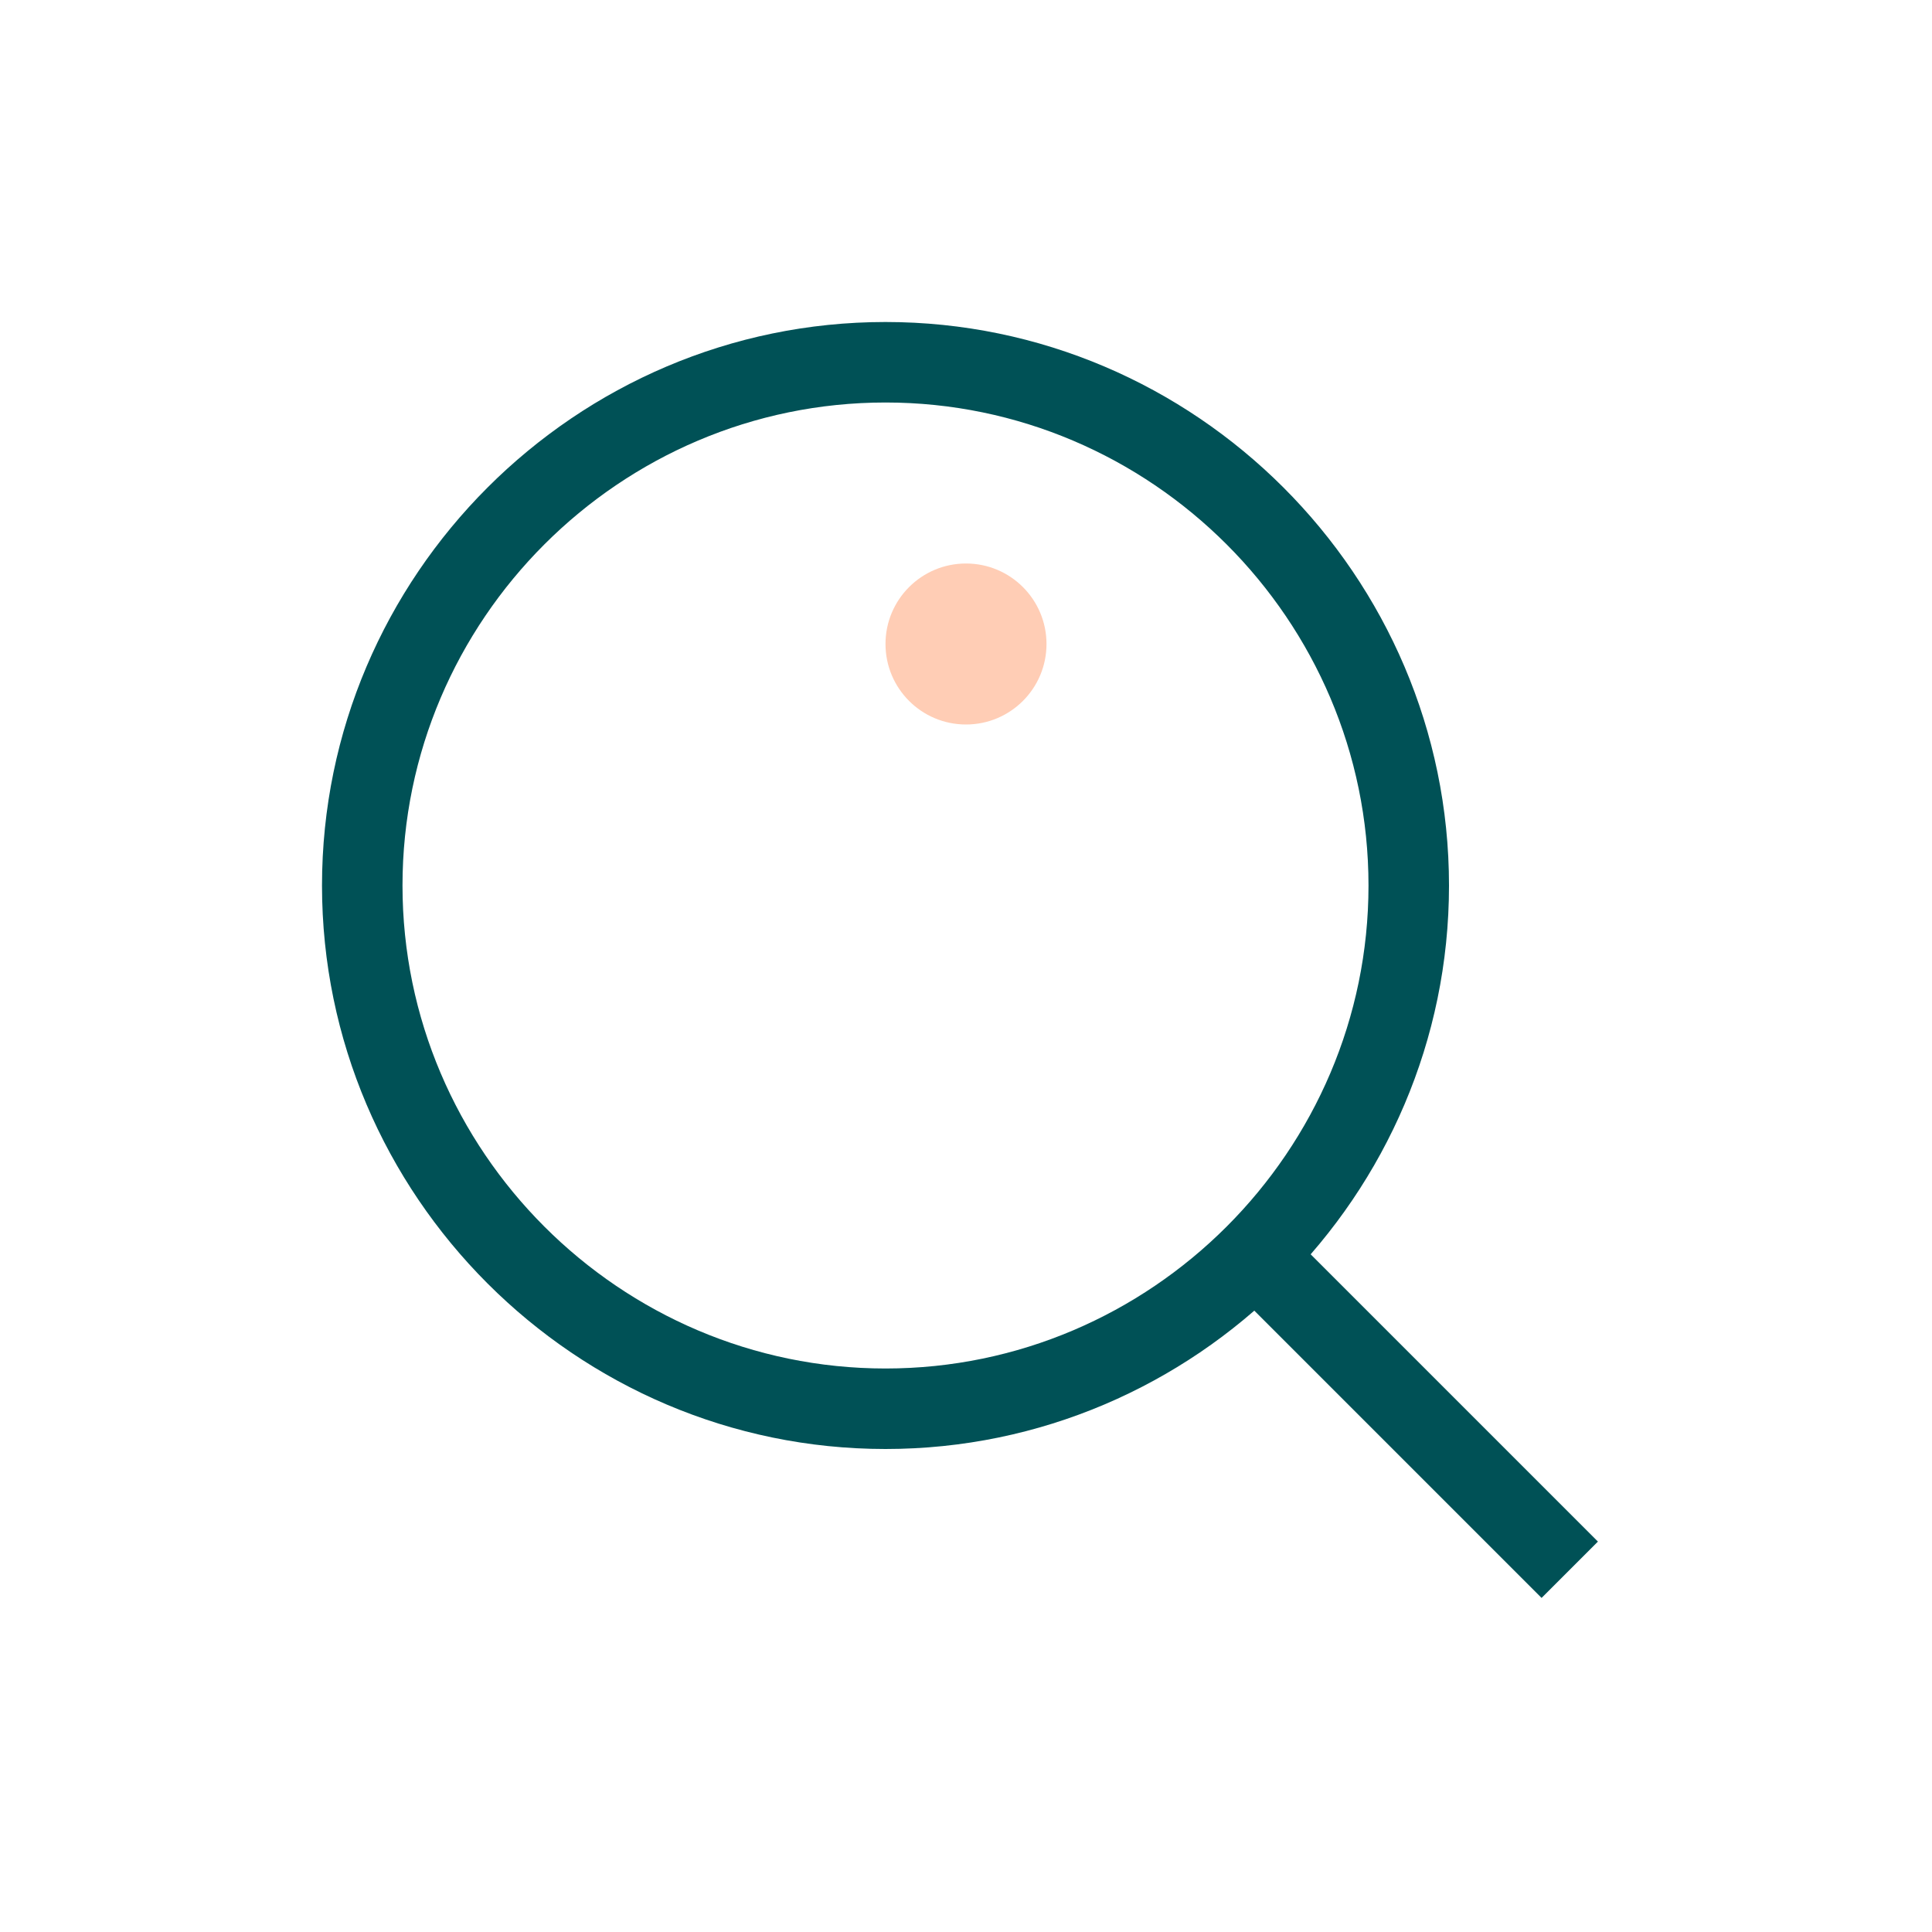 <?xml version="1.0" encoding="utf-8"?>
<!-- Generator: Adobe Illustrator 23.1.1, SVG Export Plug-In . SVG Version: 6.00 Build 0)  -->
<svg version="1.1" id="Layer_1" xmlns="http://www.w3.org/2000/svg" xmlns:xlink="http://www.w3.org/1999/xlink" x="0px" y="0px"
	 viewBox="0 0 48 48" style="enable-background:new 0 0 48 48;" xml:space="preserve">
<style type="text/css">
	.st0{fill:#005156;}
	.st1{fill:#FFCDB5;}
</style>
<g>
	<path class="st0" d="M22,10c6.6,0,12,5.4,12,12s-5.4,12-12,12s-12-5.4-12-12S15.4,10,22,10 M22,8C14.3,8,8,14.3,8,22s6.3,14,14,14
		s14-6.3,14-14S29.7,8,22,8L22,8z"/>
</g>
<g>
	<polygon class="st0" points="31.7,30.3 30.3,31.7 38.3,39.7 39.7,38.3 31.7,30.3 	"/>
</g>
<circle class="st1" cx="24" cy="16" r="2"/>
</svg>
